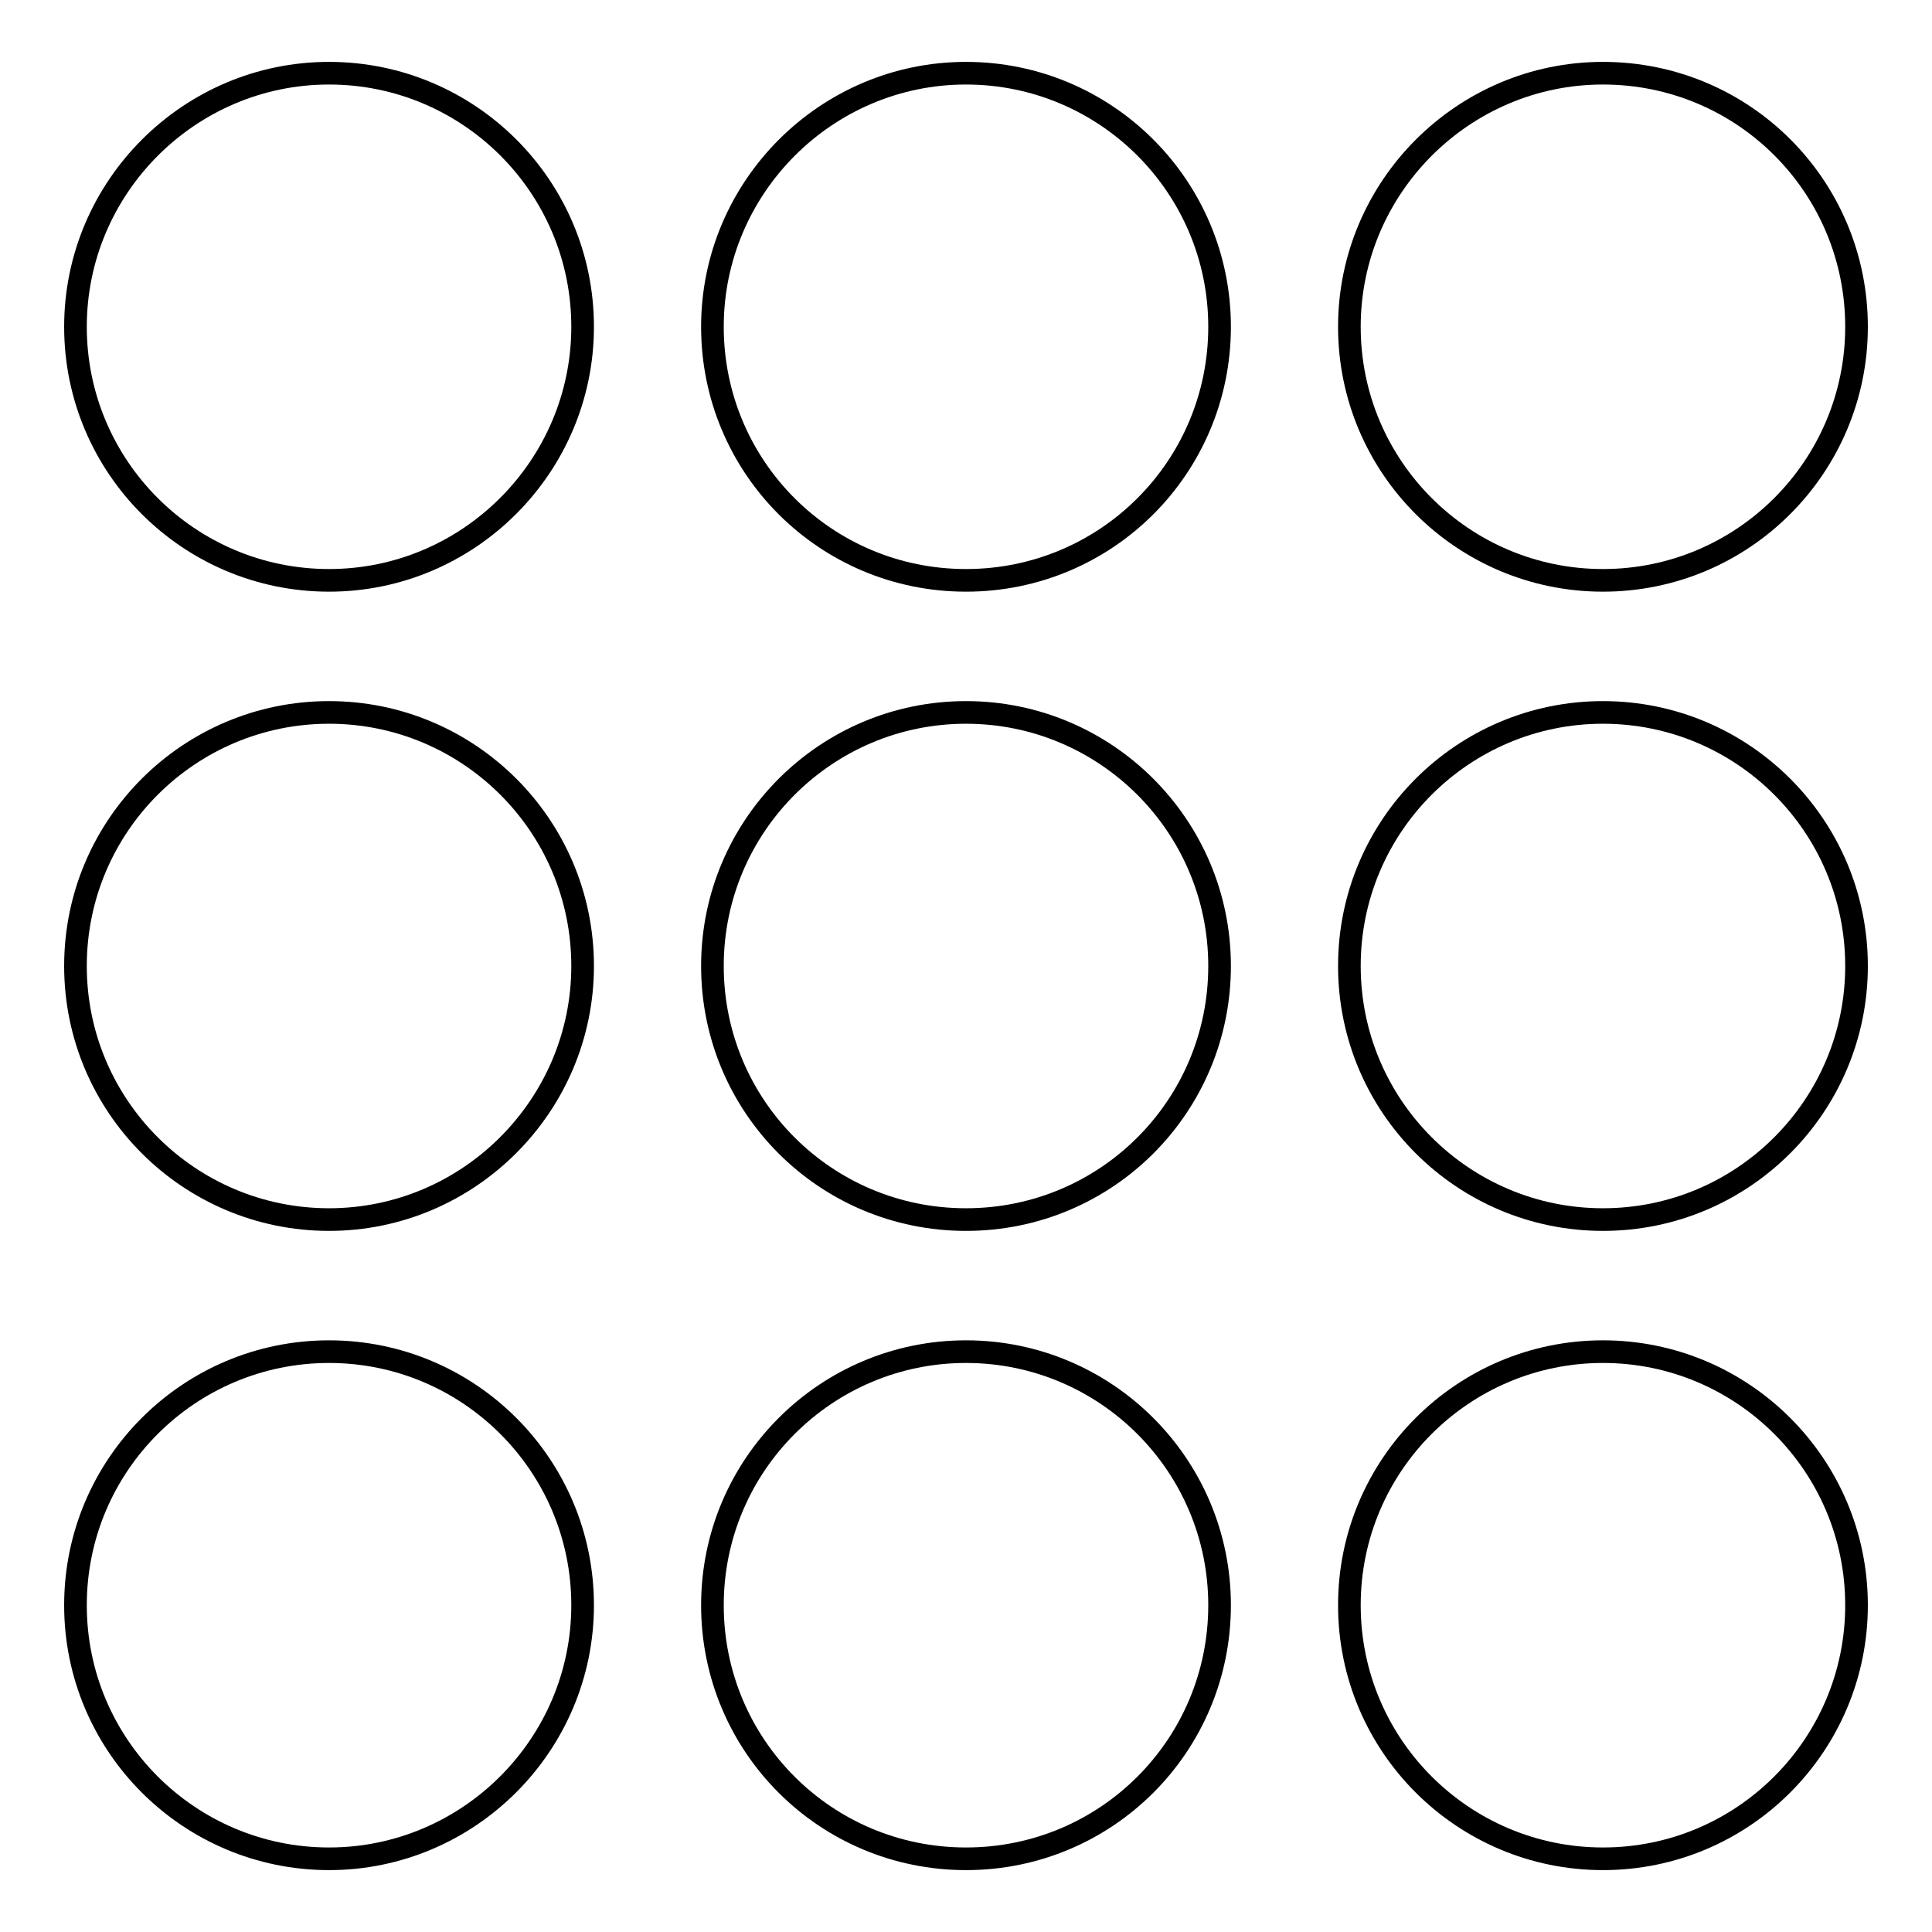 <?xml version="1.0" encoding="utf-8"?>
<!-- Svg Vector Icons : http://www.onlinewebfonts.com/icon -->
<!DOCTYPE svg PUBLIC "-//W3C//DTD SVG 1.1//EN" "http://www.w3.org/Graphics/SVG/1.1/DTD/svg11.dtd">
<svg version="1.1" xmlns="http://www.w3.org/2000/svg" xmlns:xlink="http://www.w3.org/1999/xlink" x="0px" y="0px" viewBox="0 0 256 256" enable-background="new 0 0 256 256" xml:space="preserve">
<g><g><path stroke-width="3" fill-opacity="0" stroke="#000000"  d="M10,43.3c0,18.6,15.1,33.6,33.6,33.6c18.5,0,33.6-15.1,33.6-33.6c0-18.6-15.1-33.6-33.6-33.6C25.1,9.7,10,24.8,10,43.3C10,43.3,10,43.3,10,43.3L10,43.3z"/><path stroke-width="3" fill-opacity="0" stroke="#000000"  d="M94.4,43.3c0,18.6,15,33.6,33.6,33.6c18.6,0,33.6-15,33.6-33.6v0c0-18.6-15.1-33.6-33.6-33.6C109.5,9.7,94.4,24.8,94.4,43.3C94.4,43.3,94.4,43.3,94.4,43.3L94.4,43.3z"/><path stroke-width="3" fill-opacity="0" stroke="#000000"  d="M178.8,43.3c0,18.6,15.1,33.6,33.6,33.6c18.6,0,33.6-15.1,33.6-33.6l0,0c0-18.6-15-33.6-33.6-33.6C193.9,9.7,178.8,24.8,178.8,43.3C178.8,43.3,178.8,43.3,178.8,43.3z"/><path stroke-width="3" fill-opacity="0" stroke="#000000"  d="M10,128c0,18.6,15.1,33.6,33.6,33.6c18.5,0,33.6-15.1,33.6-33.6c0-18.6-15.1-33.6-33.6-33.6C25.1,94.4,10,109.4,10,128L10,128L10,128z"/><path stroke-width="3" fill-opacity="0" stroke="#000000"  d="M94.4,128c0,18.6,15,33.6,33.6,33.6c18.6,0,33.6-15,33.6-33.6v0c0-18.6-15.1-33.6-33.6-33.6C109.5,94.4,94.4,109.4,94.4,128L94.4,128L94.4,128z"/><path stroke-width="3" fill-opacity="0" stroke="#000000"  d="M178.8,128c0,18.6,15.1,33.6,33.6,33.6c18.6,0,33.6-15.1,33.6-33.6l0,0c0-18.6-15.1-33.6-33.6-33.6C193.9,94.4,178.8,109.4,178.8,128L178.8,128z"/><path stroke-width="3" fill-opacity="0" stroke="#000000"  d="M10,212.7c0,18.6,15.1,33.6,33.6,33.6c18.5,0,33.6-15.1,33.6-33.6c0-18.6-15.1-33.6-33.6-33.6C25.1,179.1,10,194.1,10,212.7L10,212.7L10,212.7z"/><path stroke-width="3" fill-opacity="0" stroke="#000000"  d="M94.4,212.7c0,18.6,15,33.6,33.6,33.6c18.6,0,33.6-15,33.6-33.6v0c0-18.6-15.1-33.6-33.6-33.6C109.5,179.1,94.4,194.1,94.4,212.7L94.4,212.7L94.4,212.7z"/><path stroke-width="3" fill-opacity="0" stroke="#000000"  d="M178.8,212.7c0,18.6,15.1,33.6,33.6,33.6c18.6,0,33.6-15.1,33.6-33.6l0,0c0-18.6-15.1-33.6-33.6-33.6C193.9,179.1,178.8,194.1,178.8,212.7L178.8,212.7z"/></g></g>
</svg>